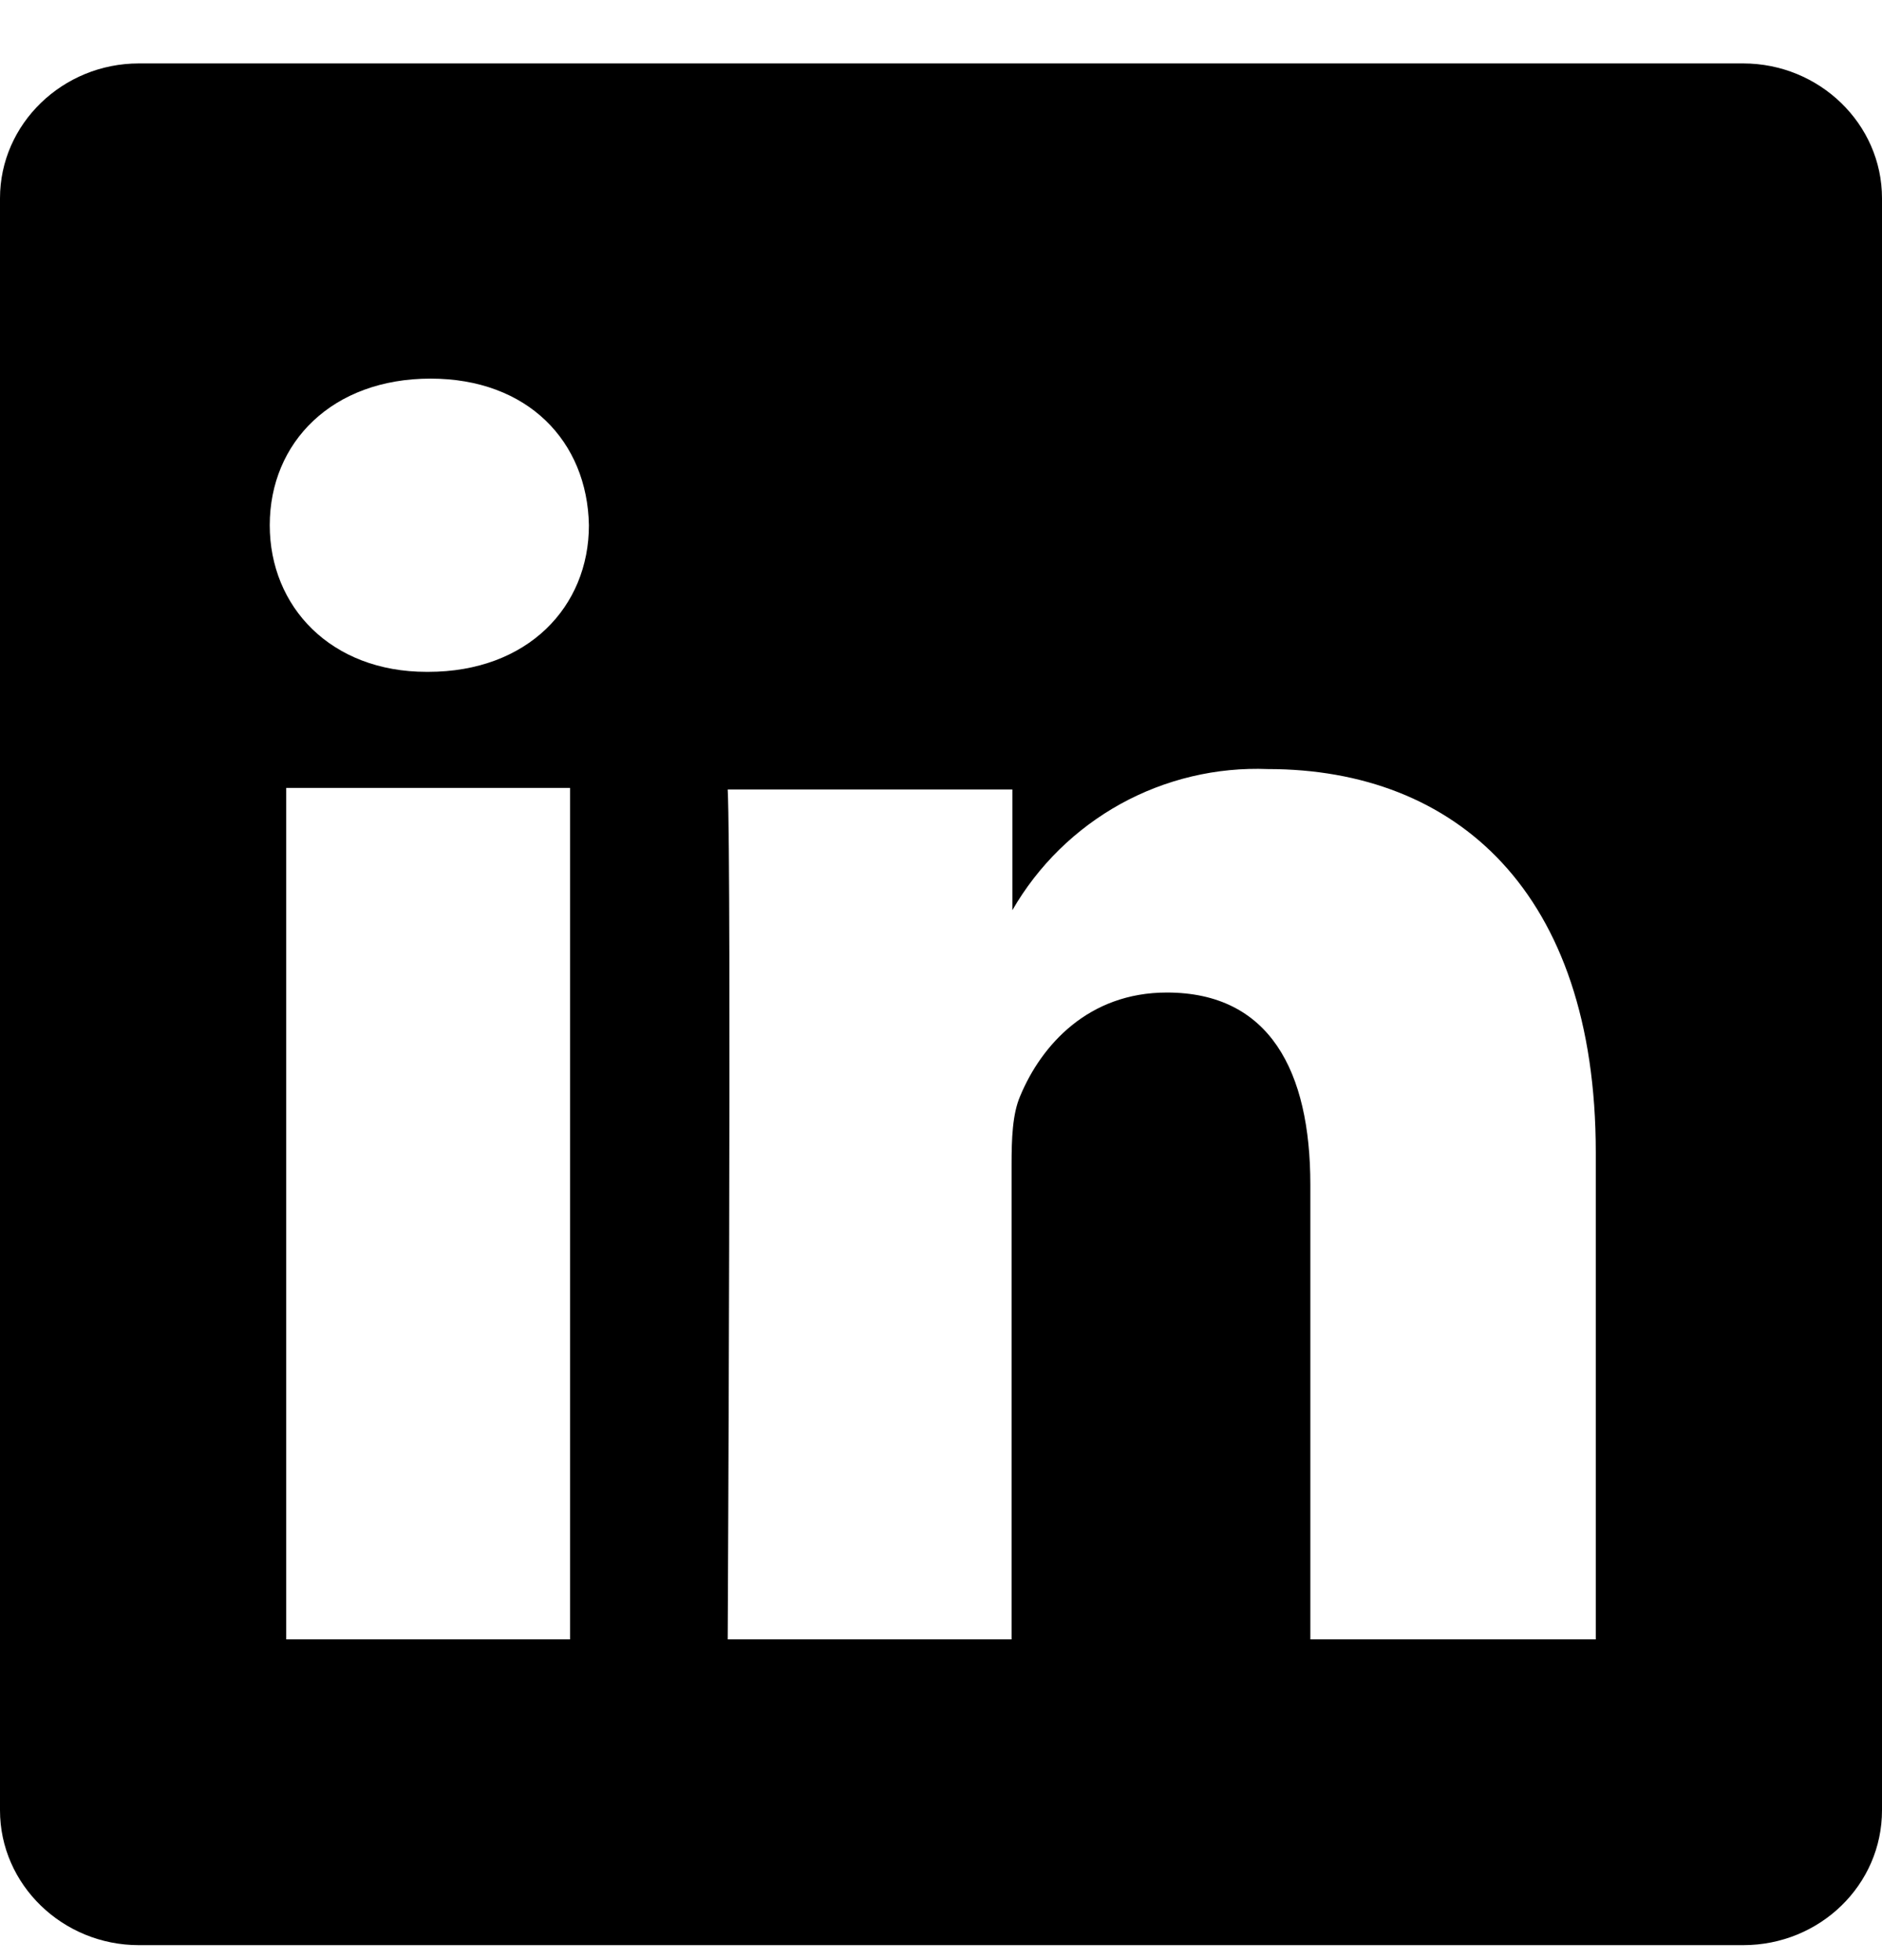 <svg width="24" height="25" viewBox="0 0 24 25" fill="none" xmlns="http://www.w3.org/2000/svg">
<g clip-path="url(#clip0_97_213)">
<g clip-path="url(#clip1_97_213)">
<g clip-path="url(#clip2_97_213)">
<path d="M22.23 0.809H1.77C0.8 0.809 0 1.579 0 2.529V23.089C0 24.039 0.8 24.809 1.77 24.809H22.23C23.21 24.809 24 24.039 24 23.089V2.529C24 1.579 23.2 0.809 22.23 0.809ZM7.27 20.909H3.65V10.049H7.27V20.909ZM5.47 8.569H5.44C4.22 8.569 3.44 7.739 3.44 6.699C3.44 5.639 4.24 4.829 5.49 4.829C6.73 4.829 7.49 5.629 7.51 6.699C7.51 7.739 6.73 8.569 5.46 8.569H5.47ZM20.34 20.909H16.71V15.109C16.71 13.659 16.19 12.659 14.88 12.659C13.88 12.659 13.28 13.329 13.01 13.979C12.91 14.209 12.9 14.529 12.9 14.859V20.909H9.28C9.28 20.909 9.33 11.089 9.28 10.069H12.91V11.609C13.238 11.04 13.715 10.572 14.289 10.254C14.864 9.937 15.514 9.783 16.17 9.809C18.56 9.809 20.35 11.369 20.35 14.699V20.909H20.34Z" fill="#000000"/>
</g>
</g>
</g>
<defs>
<clipPath id="clip0_97_213">
<rect width="24" height="24" fill="white" transform="translate(0 0.809)"/>
</clipPath>
<clipPath id="clip1_97_213">
<rect width="24" height="24" fill="white" transform="translate(0 0.809)"/>
</clipPath>
<clipPath id="clip2_97_213">
<rect width="24" height="24" fill="white" transform="translate(0 0.809)"/>
</clipPath>
</defs>
</svg>
